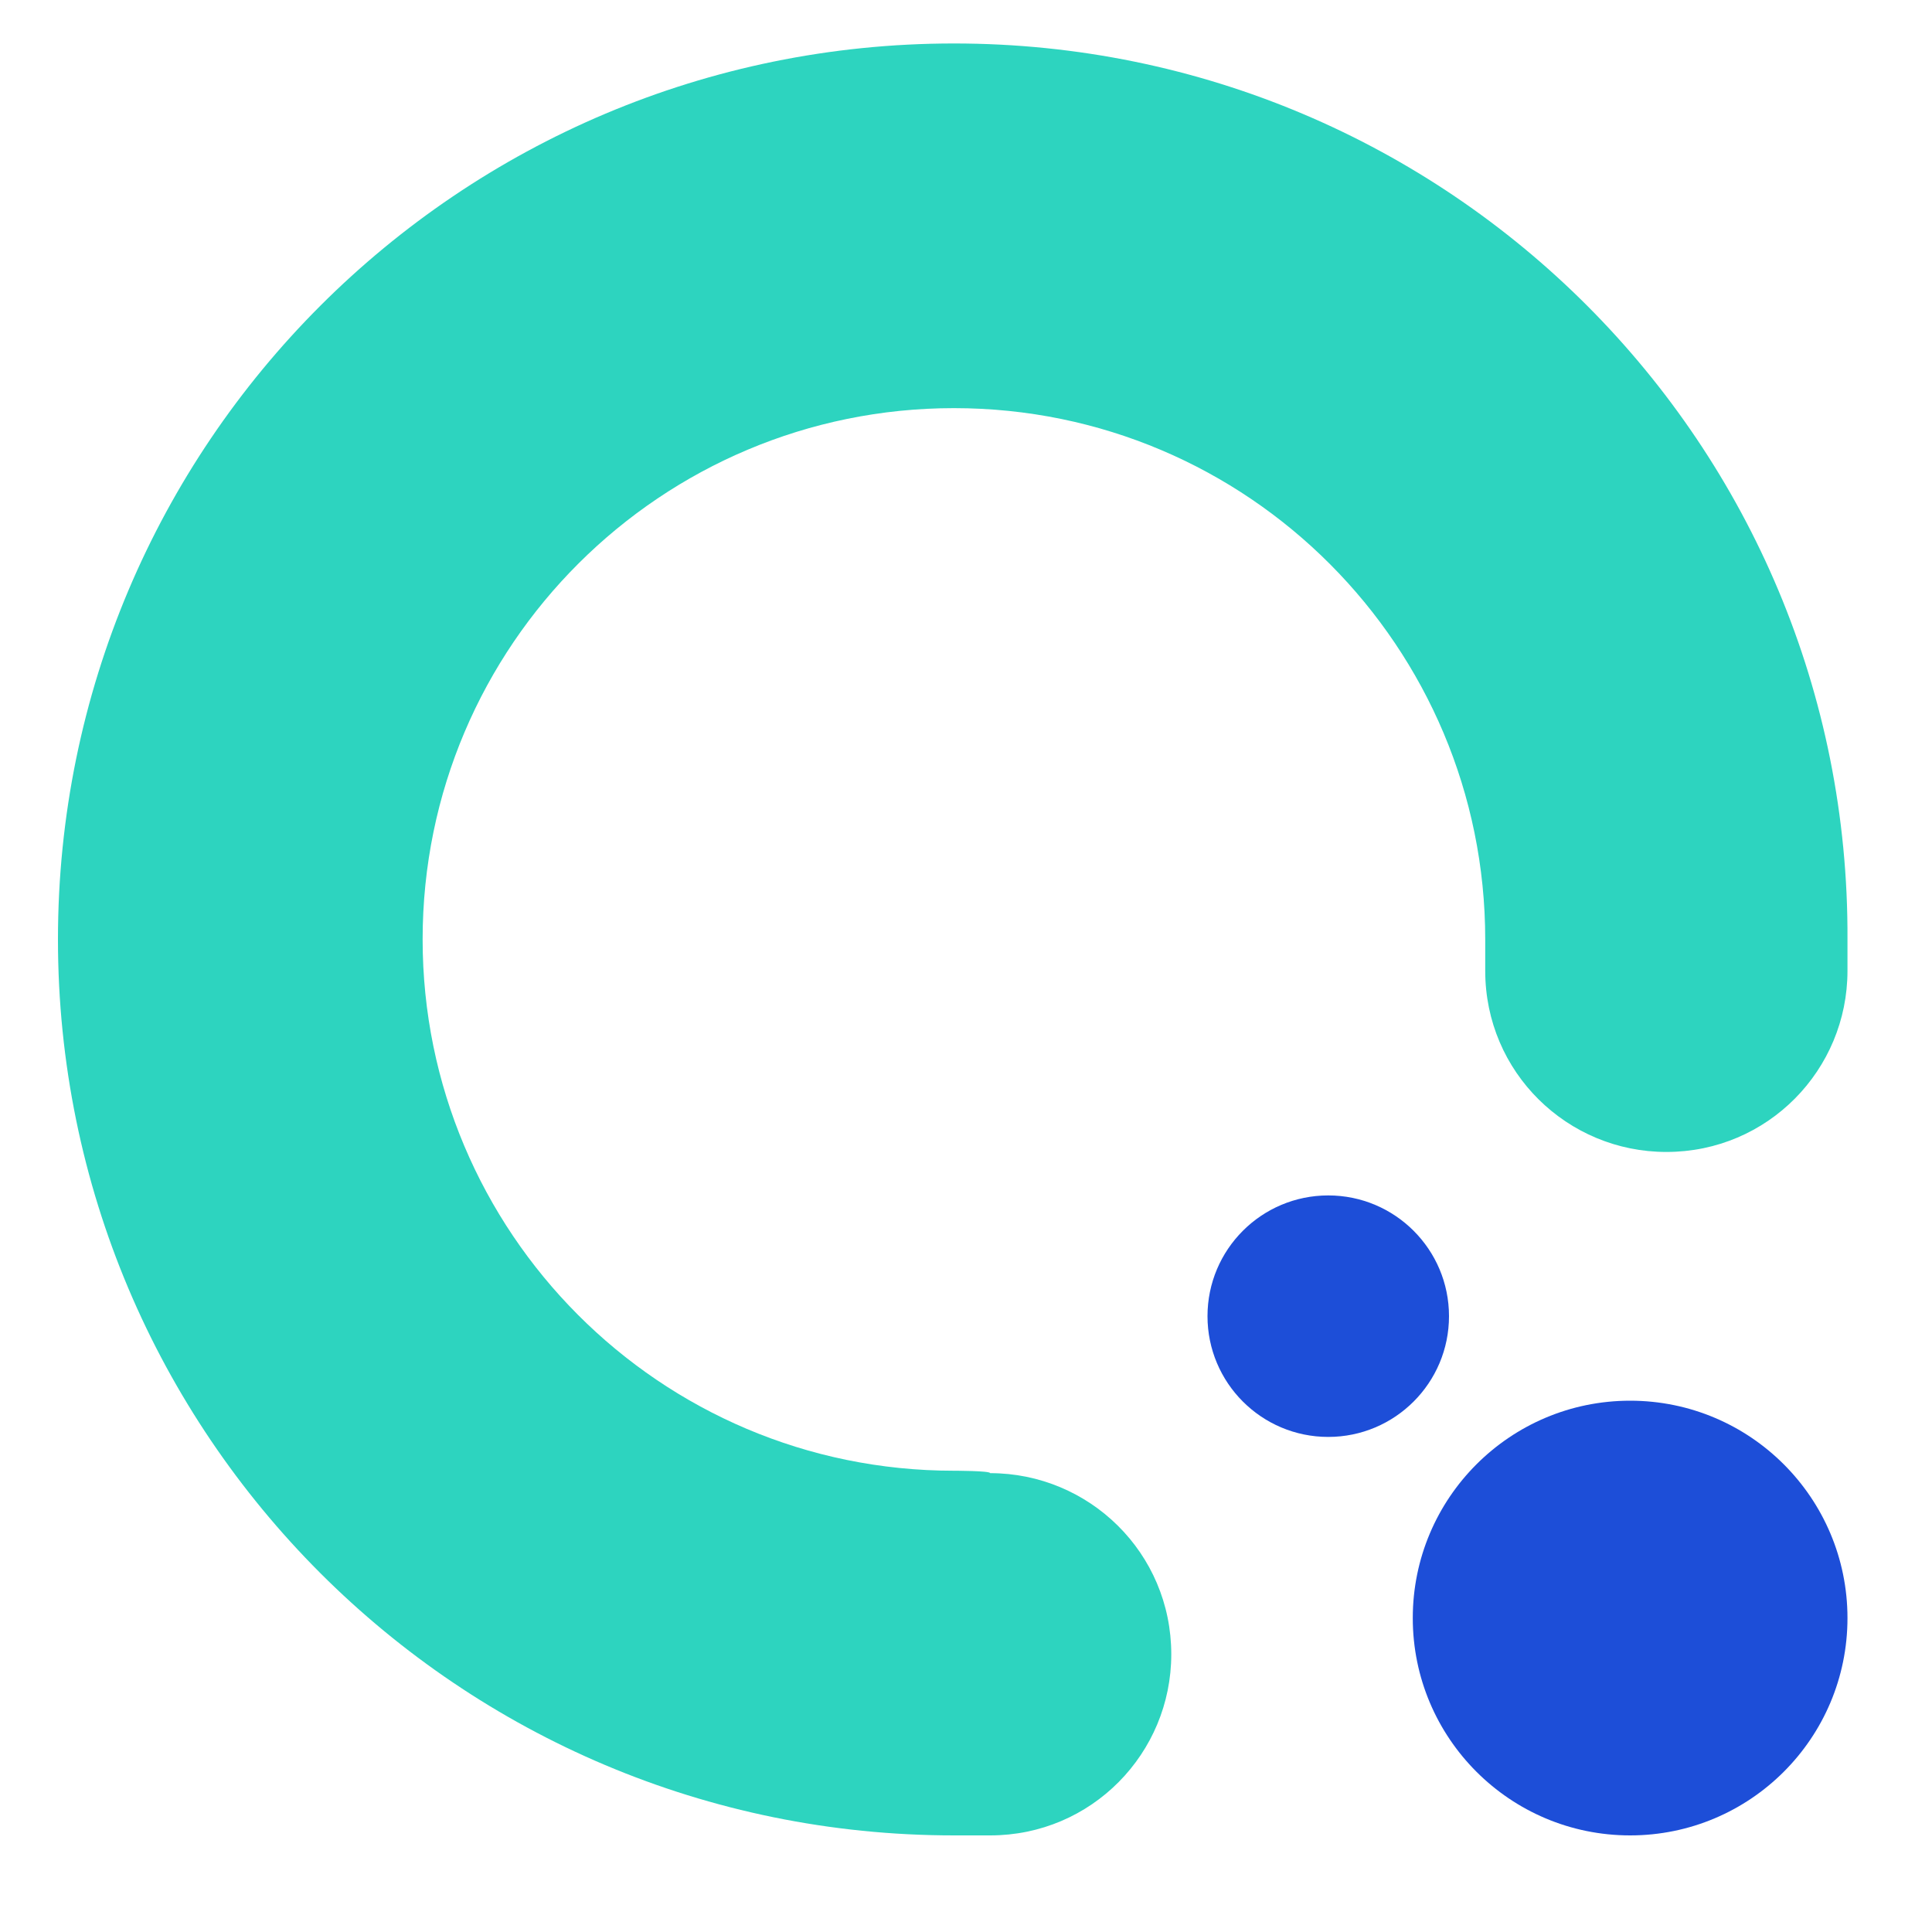 <?xml version="1.0" encoding="utf-8"?>
<svg version="1.1" xmlns="http://www.w3.org/2000/svg" x="0px" y="0px" viewBox="0 0 80 80" xml:space="preserve">
<path fill="#2DD4BF" d="M39.5,60.9c-12.2,0-22-9.9-22-22l0,0c0-12.2,9.9-22,22-22l0,0c12.2,0,22,9.9,22,22v1.3c0,4.2,3.4,7.5,7.5,7.5
	l0,0c4.2,0,7.5-3.4,7.5-7.5v-1.3C76.6,18.4,60,1.8,39.5,1.8l0,0C19,1.8,2.4,18.4,2.4,38.9l0,0C2.4,59.4,19,76,39.5,76H41
	c4.2,0,7.5-3.4,7.5-7.5l0,0c0-4.2-3.4-7.5-7.5-7.5C41,60.9,39.5,60.9,39.5,60.9z"/>
<circle fill="#1D4ED8" cx="55" cy="54.5" r="5"/>
<circle fill="#1D4ED8" cx="67.5" cy="67" r="9"/>
</svg>
